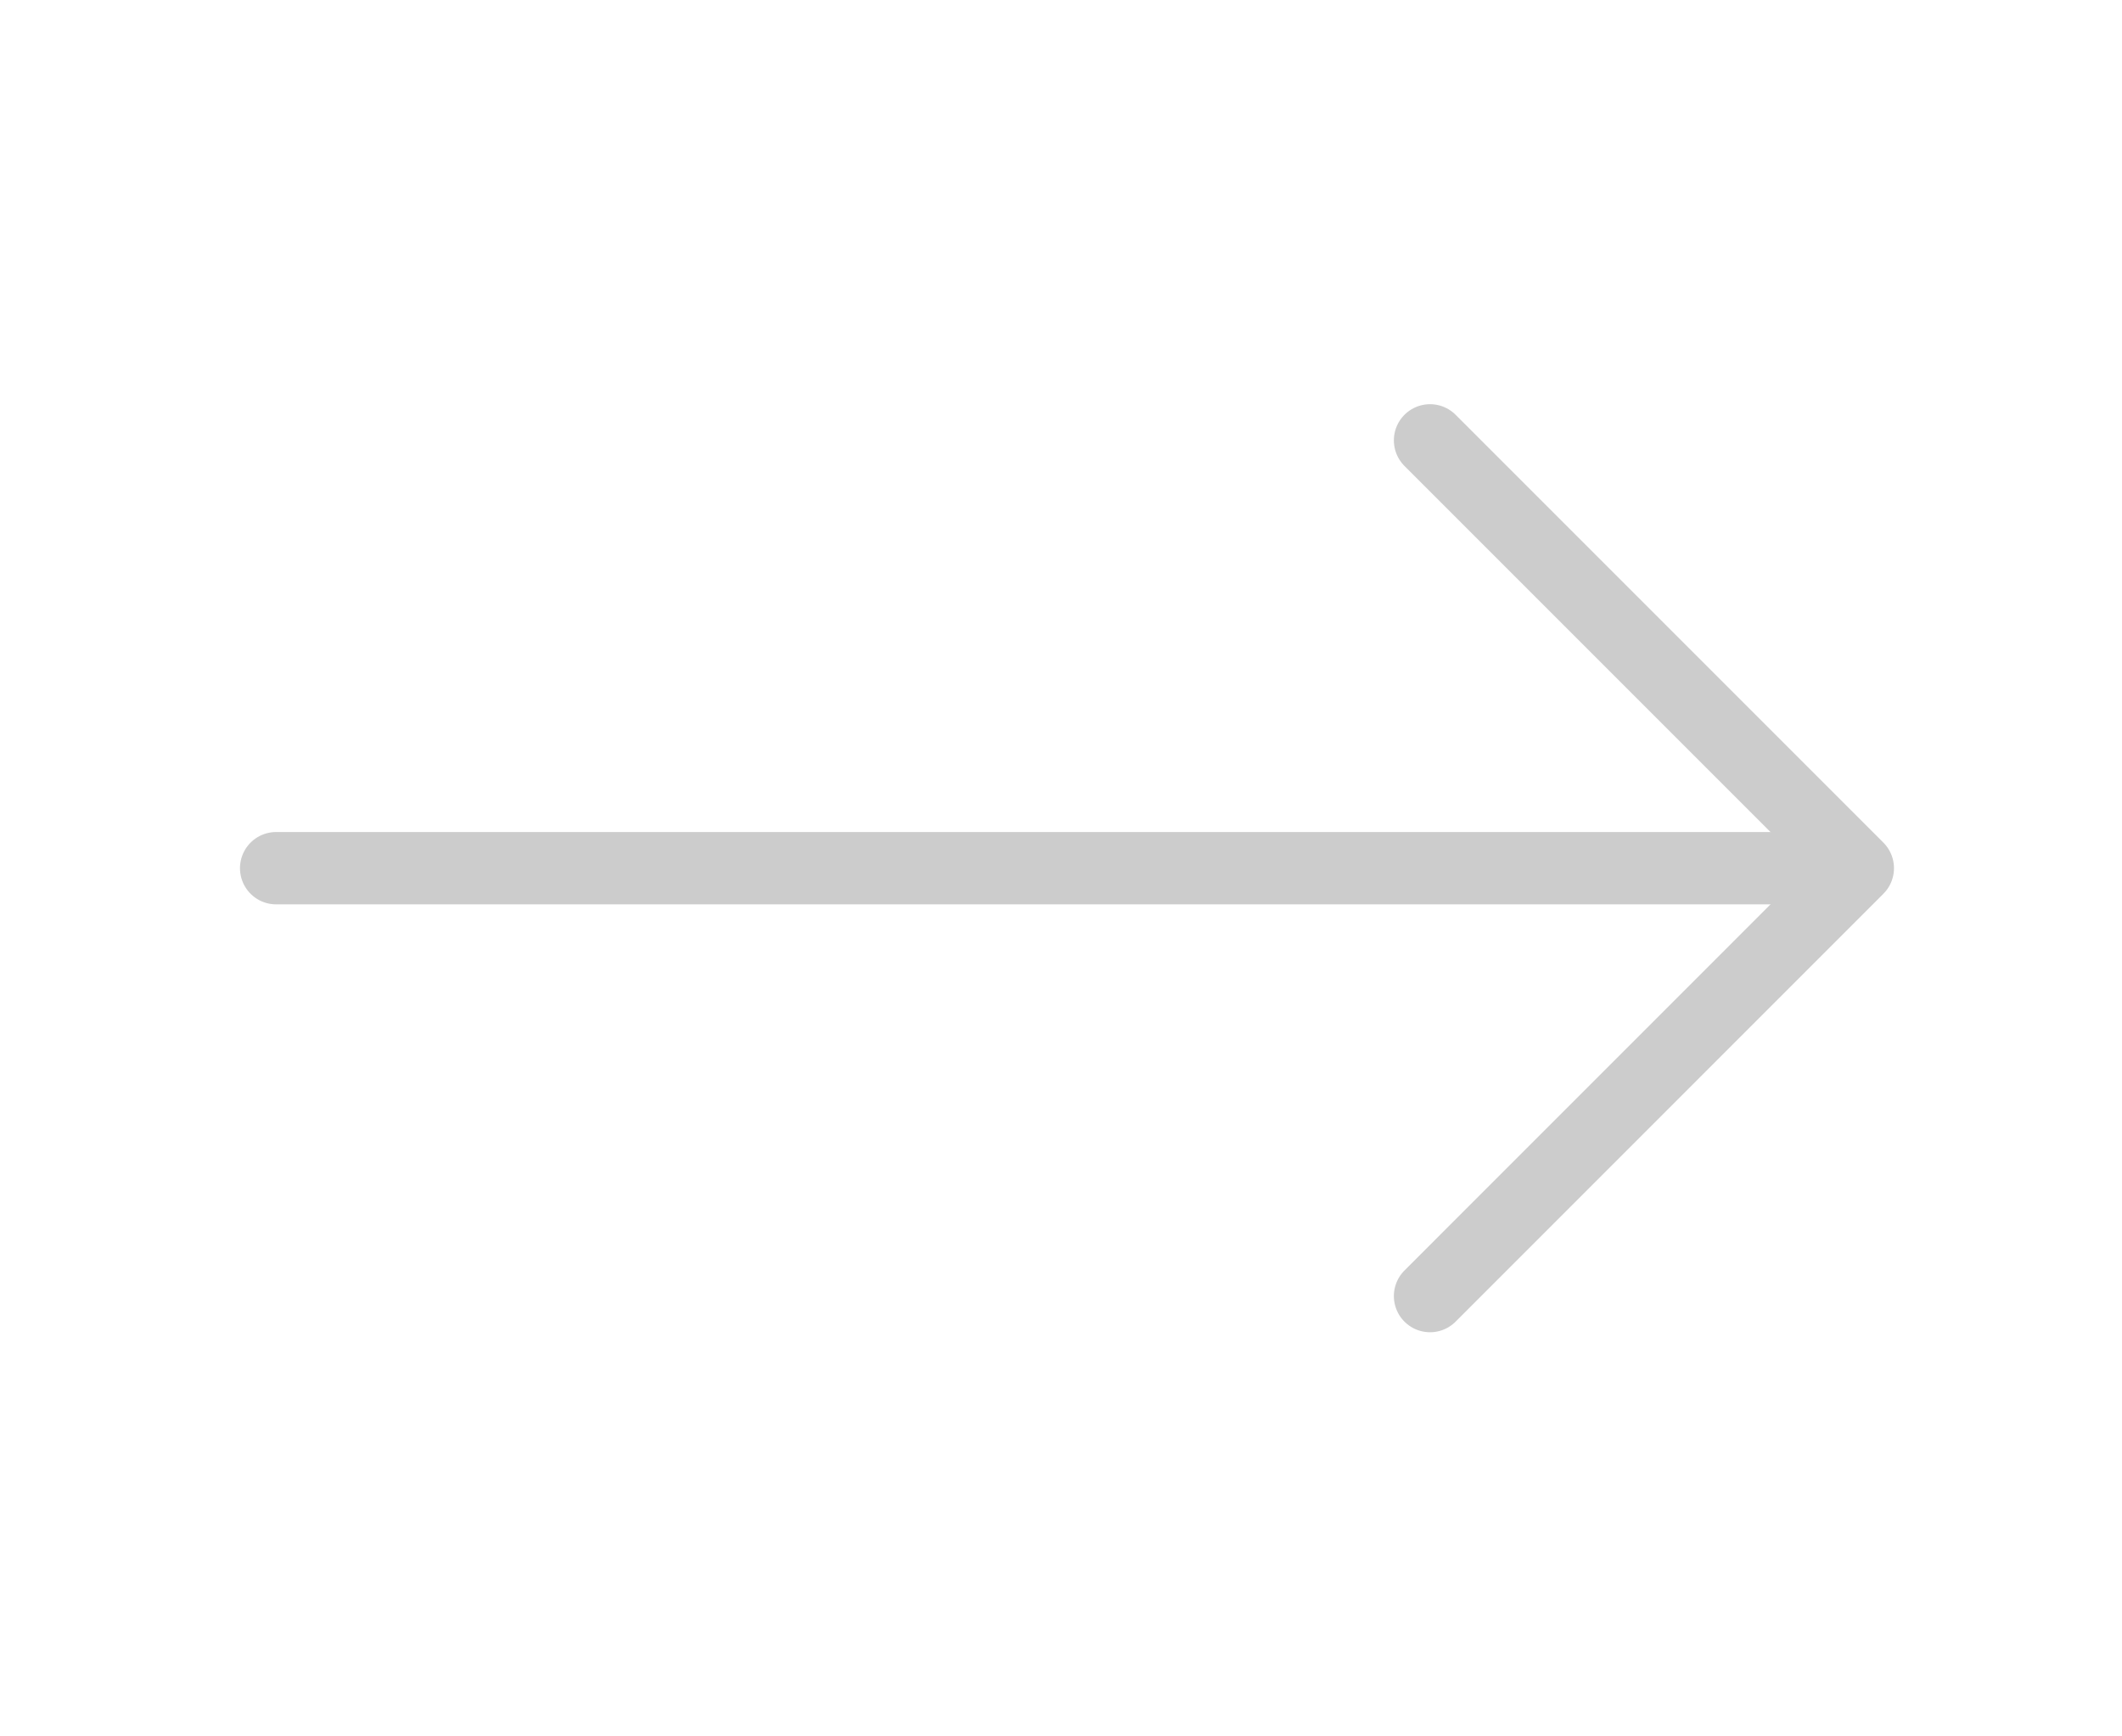 <svg xmlns="http://www.w3.org/2000/svg" width="44" height="36" viewBox="0 0 44 36">
    <path d="m0 0 8.87 8.87L0 17.741" transform="translate(29.652 9.13)" style="fill:none;stroke:#ccc;stroke-linecap:round;stroke-linejoin:round;stroke-width:1.5px"/>
    <path data-name="Vector" d="M0 0h32.548" transform="translate(5.726 18)" style="fill:none;stroke:#ccc;stroke-linecap:round;stroke-linejoin:round;stroke-width:1.5px"/>
</svg>
